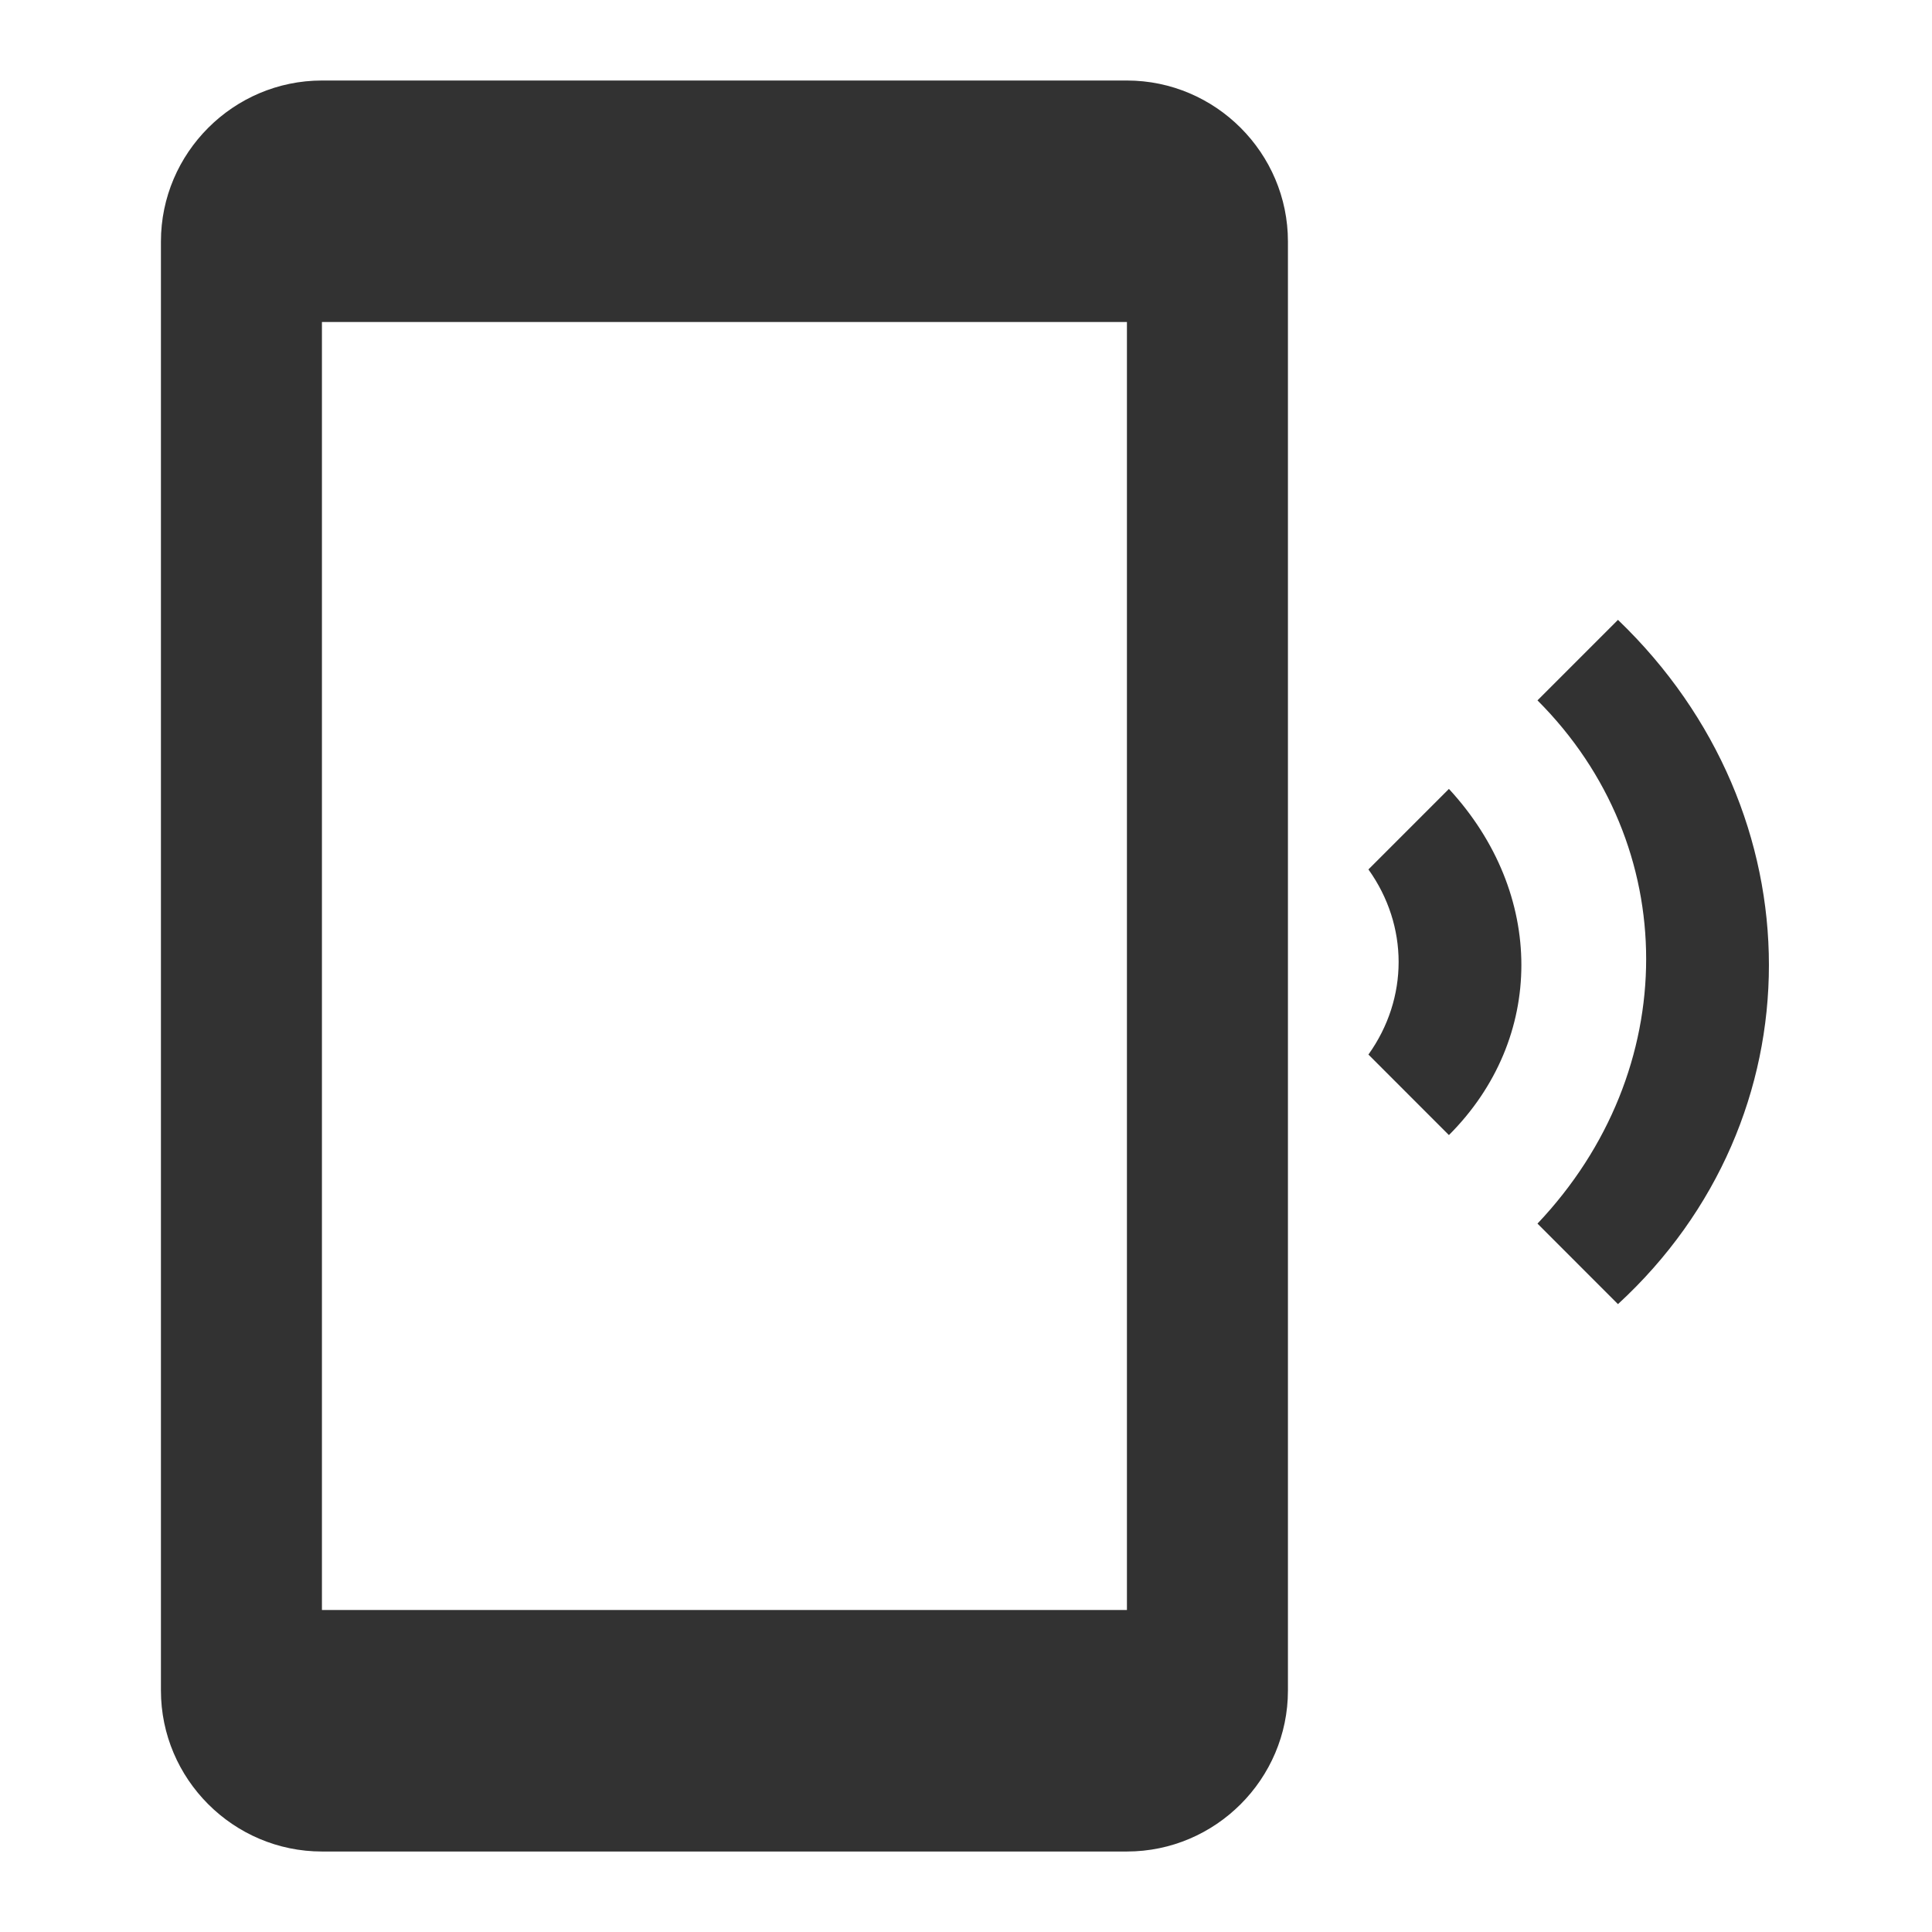 <svg width="74" height="74" viewBox="0 0 74 74" fill="none" xmlns="http://www.w3.org/2000/svg">
<g clip-path="url(#clip0_2785_948)">
<path d="M61.972 23.742L58.889 26.826C64.439 32.376 64.439 41.009 58.889 46.867L61.972 49.951C69.681 42.859 69.681 31.142 61.972 23.742V23.742ZM55.497 30.217L52.414 33.301C53.956 35.459 53.956 38.234 52.414 40.392L55.497 43.476C59.197 39.776 59.197 34.226 55.497 30.217ZM43.164 3.084H12.331C8.939 3.084 6.164 5.859 6.164 9.251V64.751C6.164 68.142 8.939 70.917 12.331 70.917H43.164C46.556 70.917 49.331 68.142 49.331 64.751V9.251C49.331 5.859 46.556 3.084 43.164 3.084ZM43.164 61.667H12.331V12.334H43.164V61.667Z" fill="#323232"/>
</g>
<defs>
<clipPath id="clip0_2785_948">
<rect width="74" height="74" fill="white"/>
</clipPath>
</defs>
</svg>
